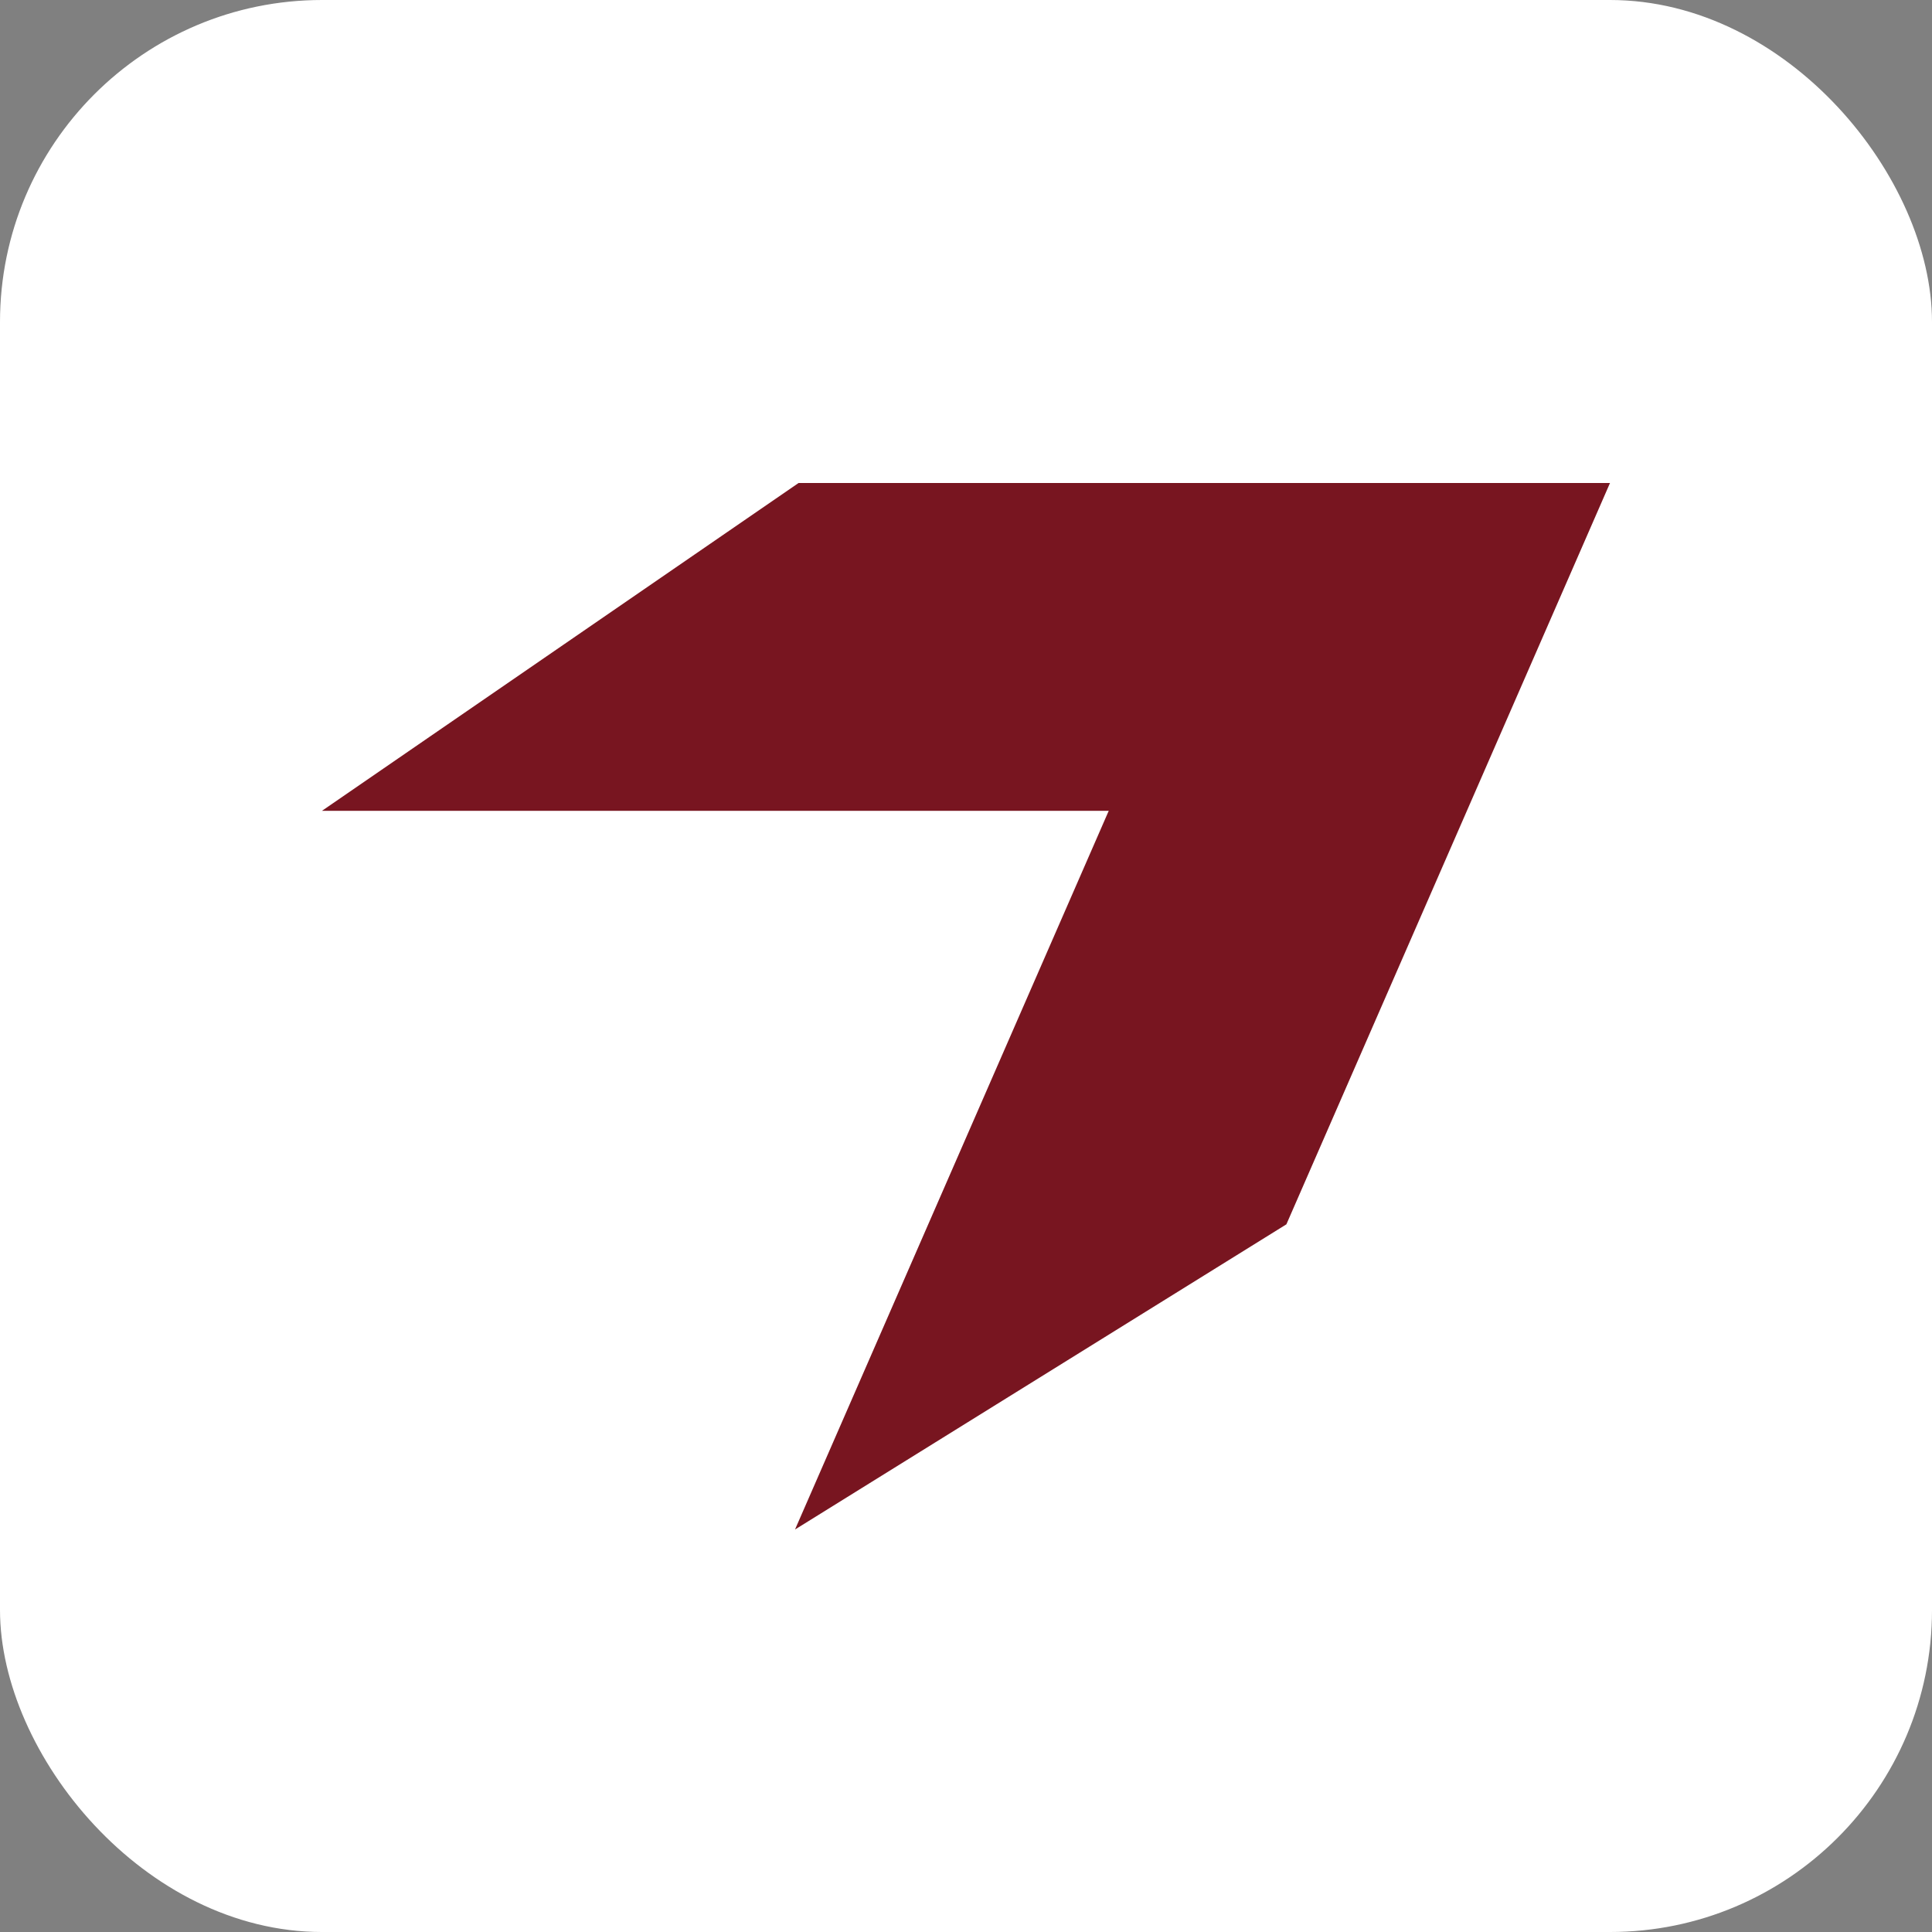 <svg width="24" height="24" viewBox="0 0 24 24" fill="none" xmlns="http://www.w3.org/2000/svg">
<rect x="0" y="0" width="24" height="24" fill="#808080" stroke="none"/>
<rect width="24" height="24" rx="4" fill="white"/>
<rect width="16" height="16" transform="translate(4 4)" fill="white"/>
<path d="M19.984 6H9.92L4 10.072H13.771L13.774 10.07L9.876 19L15.98 15.209L20 6H19.984Z" fill="#781520"/>
</svg>
